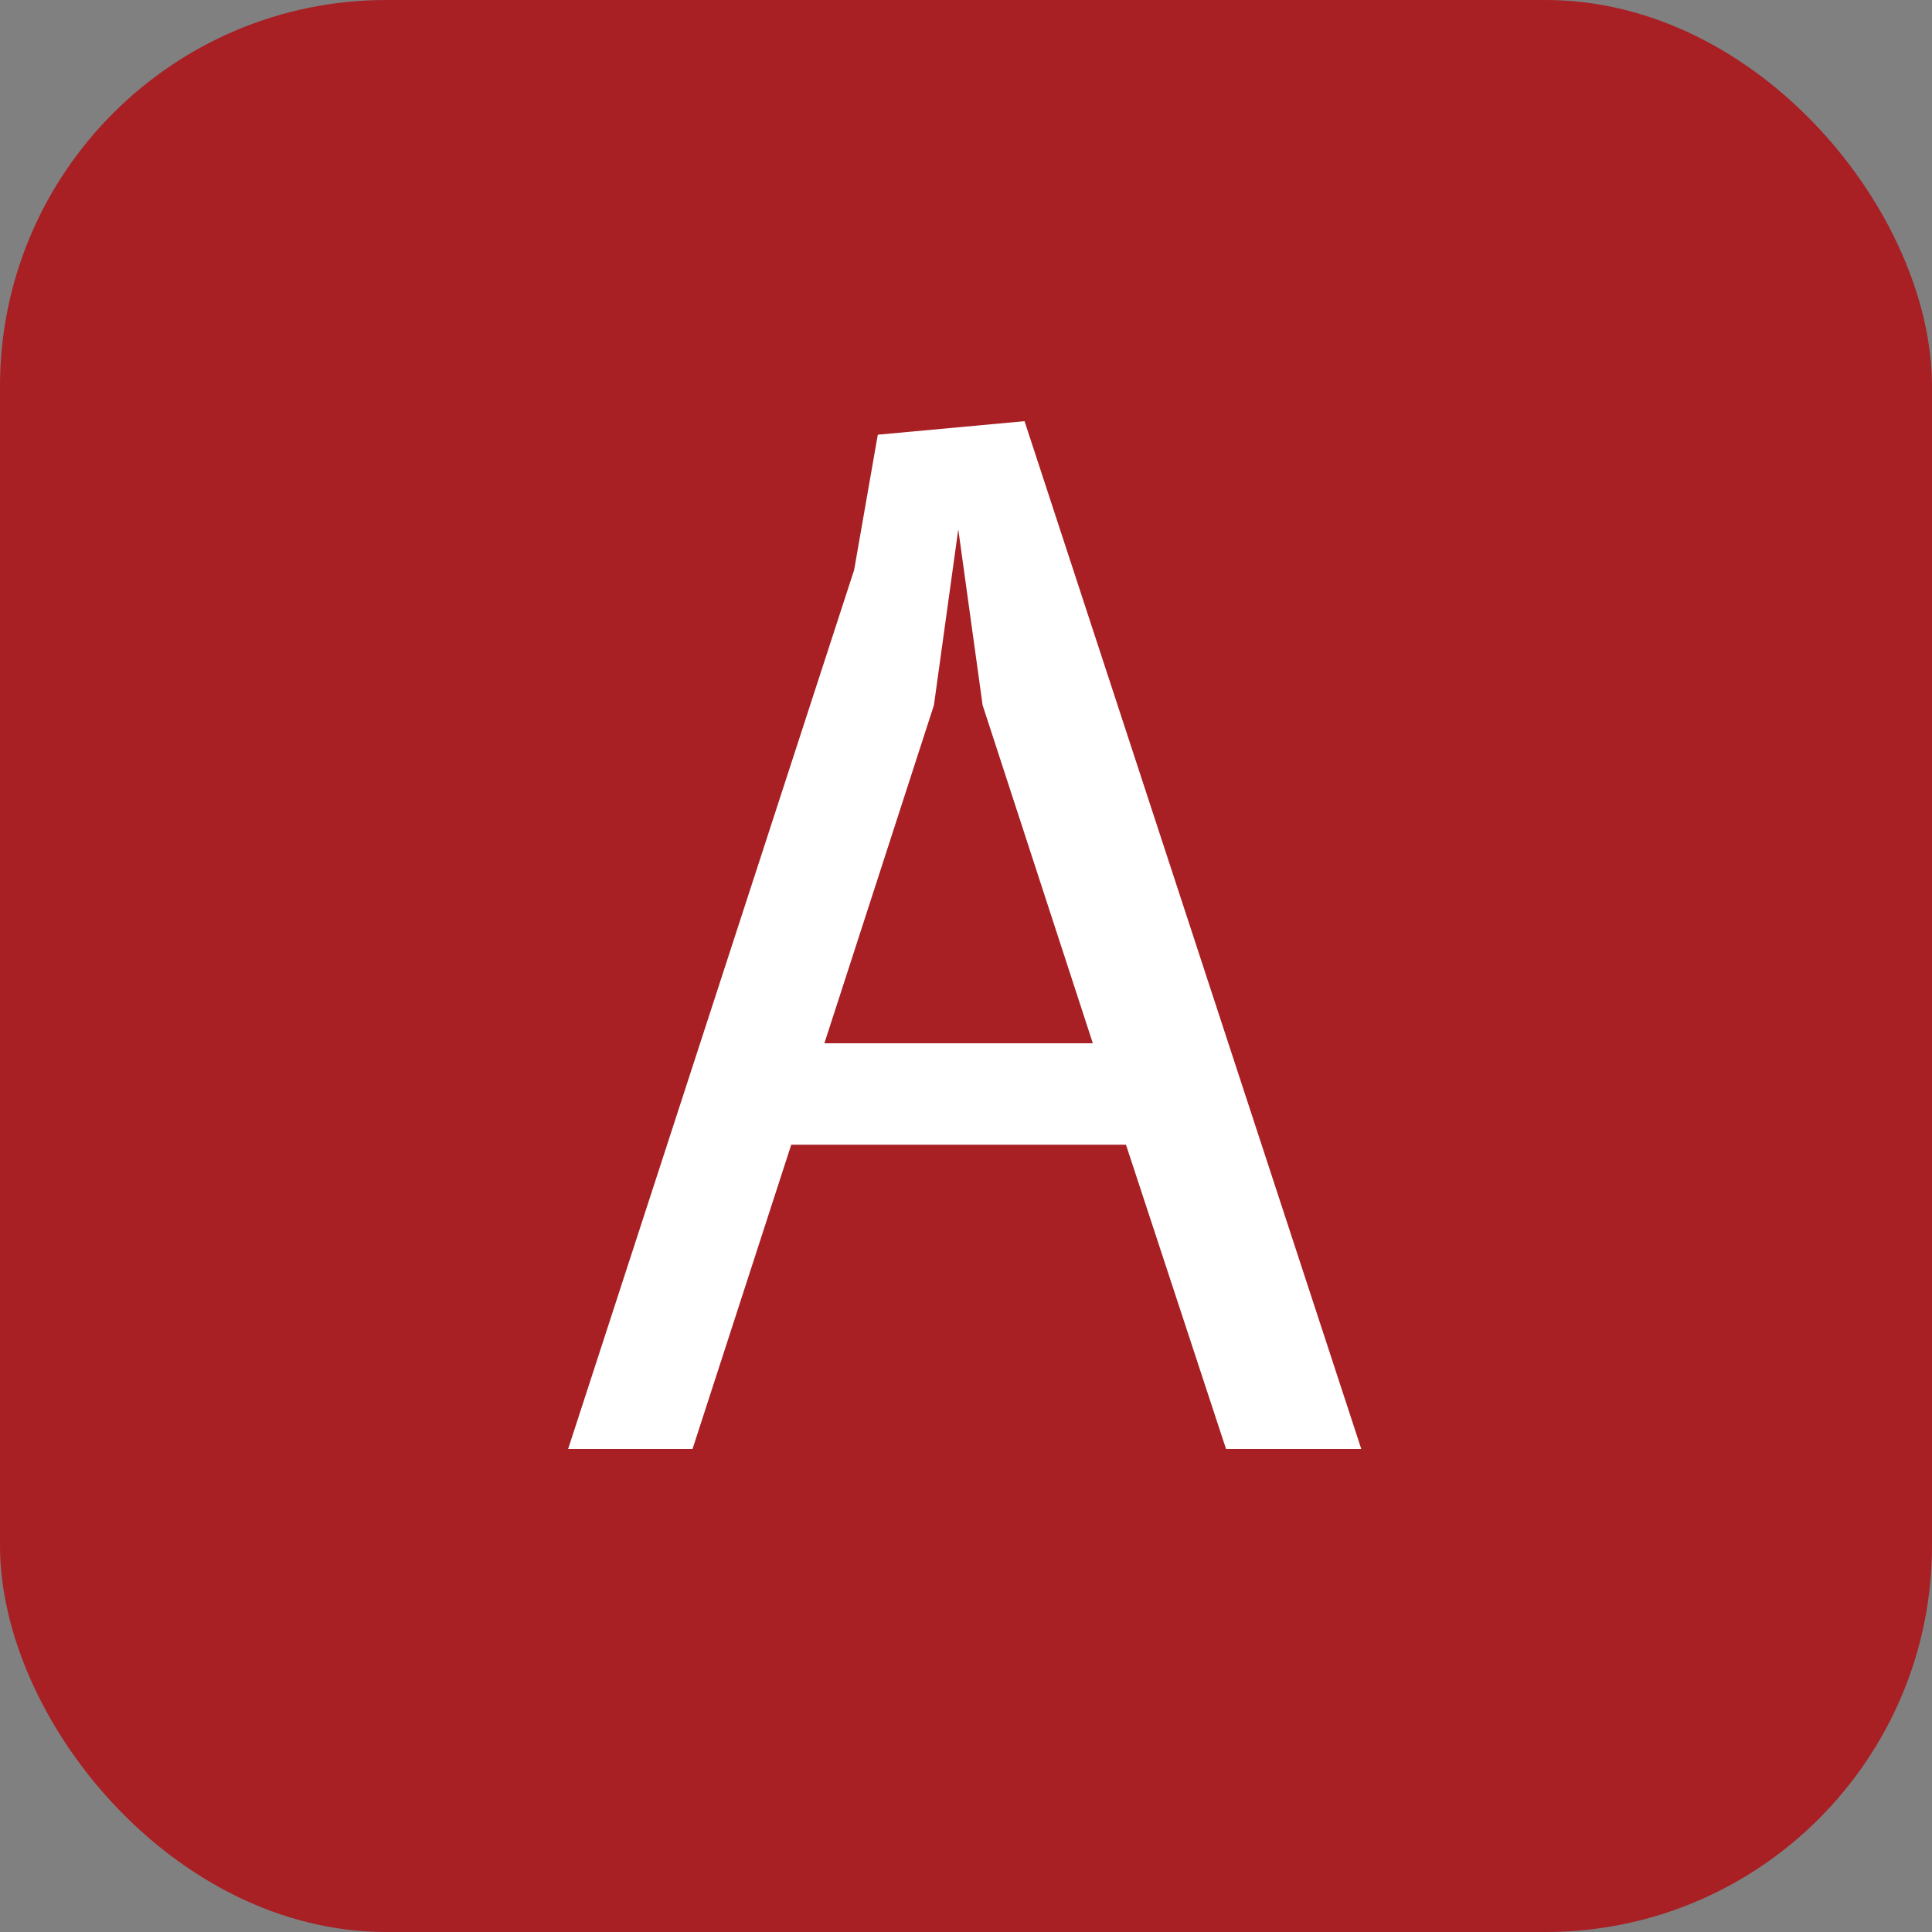 <svg width="20" height="20" viewBox="0 0 20 20" fill="none" xmlns="http://www.w3.org/2000/svg">
<rect x="0" y="0" width="20" height="20" fill="#808080" stroke="none"/>
<rect width="20" height="20" rx="4" fill="#A81F24"/>
<path d="M5.881 15L8.842 5.9L9.087 4.5L10.606 4.36L14.092 15H12.692L11.656 11.85H8.191L7.169 15H5.881ZM9.92 5.48L9.668 7.3L8.534 10.8H11.313L10.172 7.3L9.92 5.48Z" fill="white"/>
</svg>

